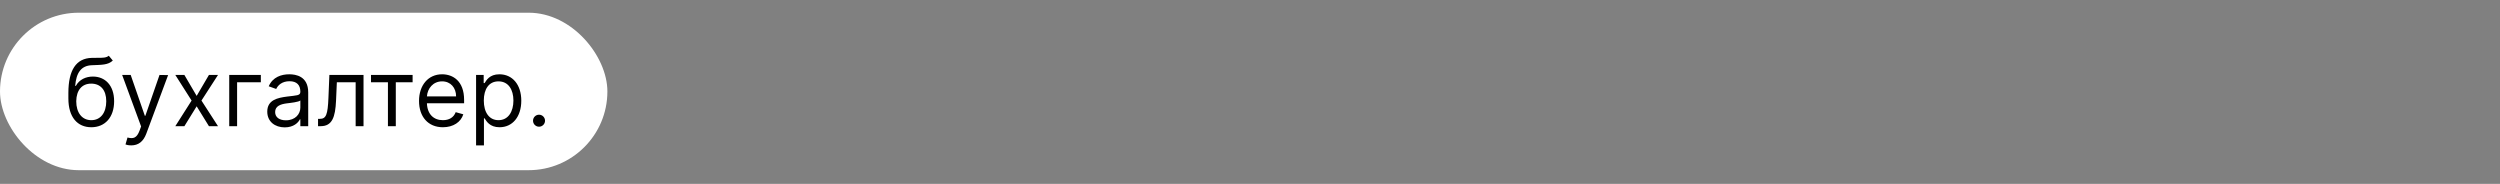 <?xml version="1.0" encoding="UTF-8"?> <svg xmlns="http://www.w3.org/2000/svg" width="2556" height="188" viewBox="0 0 2556 188" fill="none"><rect x="0" y="0" width="2556" height="188" fill="#808080" stroke="none"/> <rect y="13" width="621" height="161" rx="80.5" fill="white"></rect> <path d="M111.227 57C108.67 59.148 104.852 59.148 99.5 59.114C97.761 59.114 95.852 59.114 93.773 59.182C77.818 59.591 69.909 71.727 69.909 95.046V100.636C69.909 120 79.318 130.091 93.364 130.091C107.375 130.091 116.682 119.932 116.682 103.5C116.682 87 107.239 78.273 95 78.273C87.807 78.273 81.091 81.273 77.546 87.818H76.864C77.954 74.318 83 67.091 93.909 66.682C103.591 66.273 110.545 66.546 115.318 61.909L111.227 57ZM93.364 122.864C83.818 122.864 77.954 115.227 77.954 103.5C78.125 92.046 83.886 85.5 93.227 85.5C102.807 85.5 108.636 92.046 108.636 103.5C108.636 115.295 102.841 122.864 93.364 122.864ZM134.17 148.636C141.432 148.636 146.545 144.784 149.58 136.636L171.875 76.773L163.08 76.636L148.625 118.364H148.08L133.625 76.636H124.898L144.261 129.273L142.761 133.364C139.83 141.341 136.216 142.091 130.352 140.591L128.307 147.682C129.125 148.091 131.443 148.636 134.17 148.636ZM188.52 76.636H179.247L195.884 102.818L179.247 129H188.52L201.065 108.682L213.611 129H222.884L205.974 102.818L222.884 76.636H213.611L201.065 98.046L188.52 76.636ZM266.682 76.636H234.364V129H242.409V84.136H266.682V76.636ZM291.116 130.227C300.253 130.227 305.026 125.318 306.662 121.909H307.071V129H315.116V94.5C315.116 77.864 302.435 75.954 295.753 75.954C287.844 75.954 278.844 78.682 274.753 88.227L282.389 90.954C284.162 87.136 288.355 83.046 296.026 83.046C303.423 83.046 307.071 86.966 307.071 93.682V93.954C307.071 97.841 303.116 97.5 293.571 98.727C283.855 99.989 273.253 102.136 273.253 114.136C273.253 124.364 281.162 130.227 291.116 130.227ZM292.344 123C285.935 123 281.298 120.136 281.298 114.545C281.298 108.409 286.889 106.5 293.162 105.682C296.571 105.273 305.707 104.318 307.071 102.682V110.045C307.071 116.591 301.889 123 292.344 123ZM325.165 129H327.892C339.483 129 342.824 120 343.574 102.818L344.392 84.136H363.619V129H371.665V76.636H336.756L335.801 99.818C335.119 117.409 333.347 121.5 327.074 121.5H325.165V129ZM379.301 84.136H396.619V129H404.665V84.136H421.847V76.636H379.301V84.136ZM452.818 130.091C463.455 130.091 471.227 124.773 473.682 116.864L465.909 114.682C463.864 120.136 459.125 122.864 452.818 122.864C443.375 122.864 436.864 116.761 436.489 105.545H474.5V102.136C474.5 82.636 462.909 75.954 452 75.954C437.818 75.954 428.409 87.136 428.409 103.227C428.409 119.318 437.682 130.091 452.818 130.091ZM436.489 98.591C437.034 90.443 442.795 83.182 452 83.182C460.727 83.182 466.318 89.727 466.318 98.591H436.489ZM486.739 148.636H494.784V120.955H495.466C497.239 123.818 500.648 130.091 510.739 130.091C523.83 130.091 532.966 119.591 532.966 102.955C532.966 86.454 523.83 75.954 510.602 75.954C500.375 75.954 497.239 82.227 495.466 84.954H494.511V76.636H486.739V148.636ZM494.648 102.818C494.648 91.091 499.83 83.182 509.648 83.182C519.875 83.182 524.92 91.773 524.92 102.818C524.92 114 519.739 122.864 509.648 122.864C499.966 122.864 494.648 114.682 494.648 102.818ZM551.102 129.545C554.477 129.545 557.239 126.784 557.239 123.409C557.239 120.034 554.477 117.273 551.102 117.273C547.727 117.273 544.966 120.034 544.966 123.409C544.966 126.784 547.727 129.545 551.102 129.545Z" fill="black"></path> </svg> 